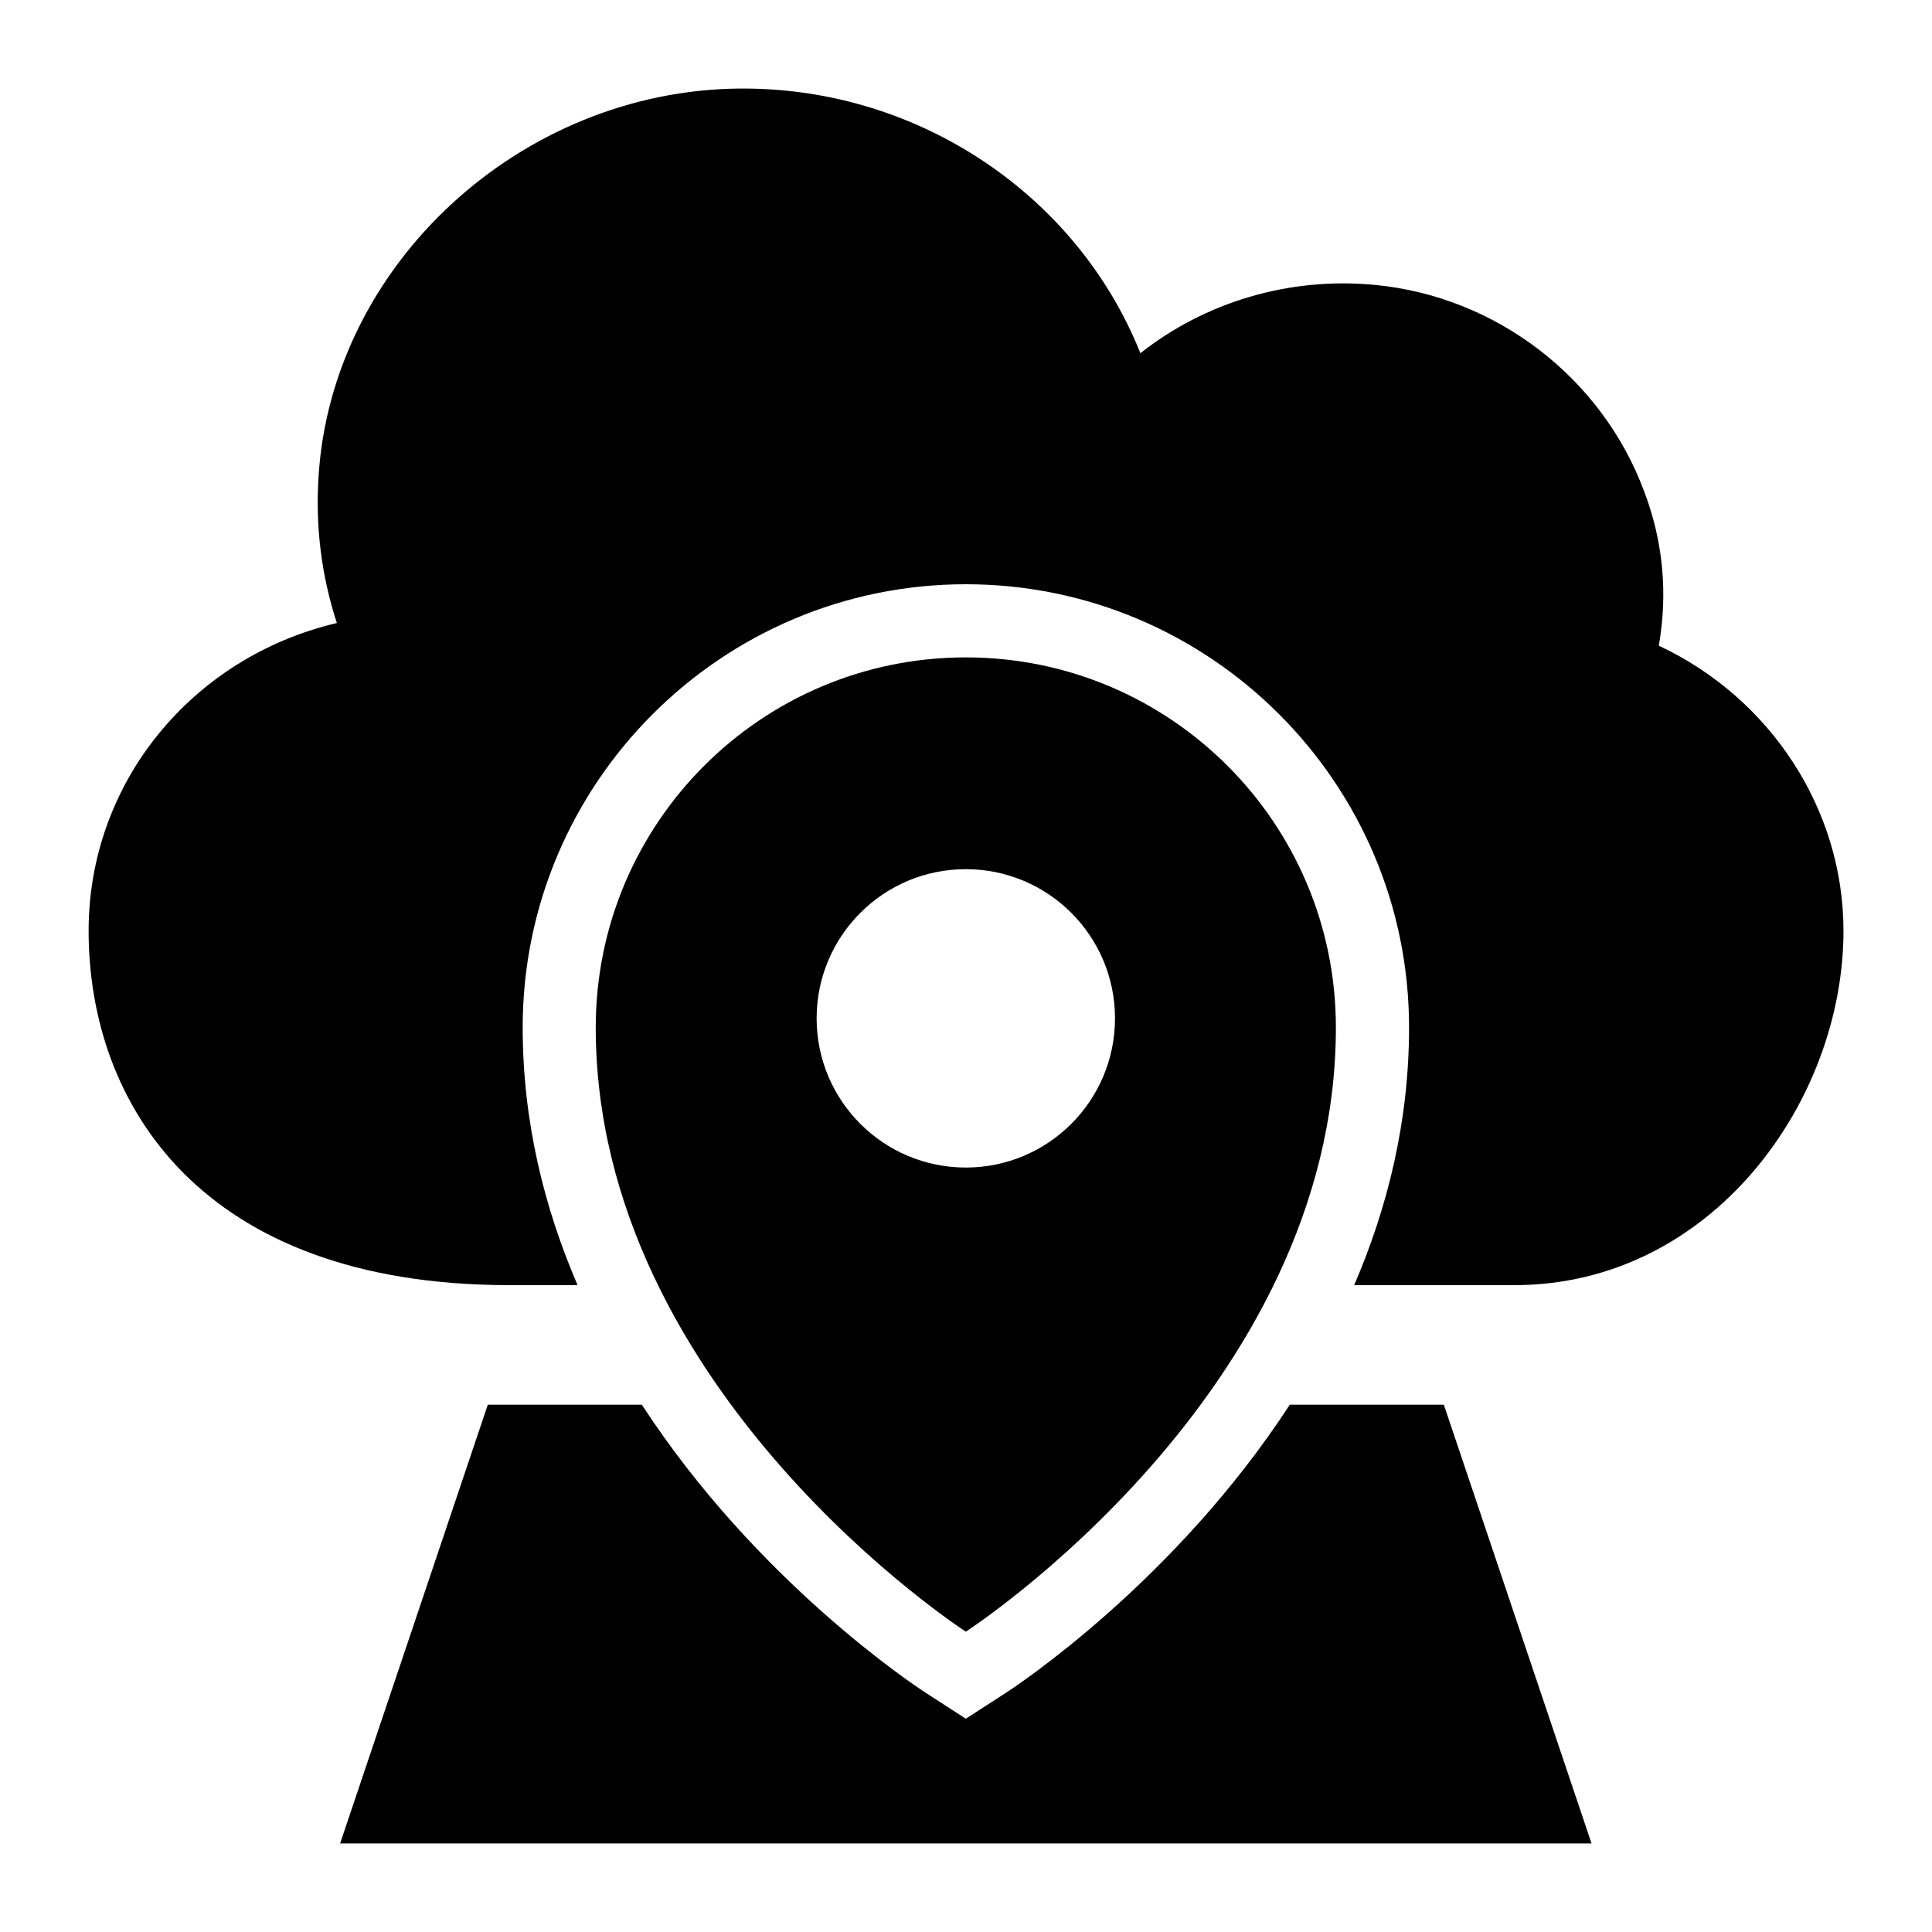 <?xml version="1.0" encoding="UTF-8"?>
<!-- Uploaded to: ICON Repo, www.svgrepo.com, Generator: ICON Repo Mixer Tools -->
<svg fill="#000000" width="800px" height="800px" version="1.1" viewBox="144 144 512 512" xmlns="http://www.w3.org/2000/svg">
 <g>
  <path d="m399.95 576.41s98.074-63.383 98.074-160.12c0-54.164-43.91-98.074-98.074-98.074s-98.074 43.91-98.074 98.074c0 96.738 98.074 160.12 98.074 160.12zm0-202.07c21.836 0 39.535 17.699 39.535 39.535s-17.699 39.535-39.535 39.535-39.535-17.699-39.535-39.535 17.699-39.535 39.535-39.535z"/>
  <path d="m485.81 516.26c-30.535 46.941-72.578 74.637-75.34 76.422l-10.516 6.797-10.516-6.797c-2.766-1.781-44.809-29.48-75.34-76.422h-40.824l-39.141 116.27h331.64l-39.141-116.27z"/>
  <path d="m583.6 315.12c2.422-13.855 1.164-27.613-3.875-40.887-11.238-30.23-39.336-51.738-71.504-54.742-22.574-2.133-44.859 4.555-62.008 18.117-16.566-41.562-58.324-70.141-105.21-70.141h-0.969c-58.035 0.484-108.12 46.602-111.61 102.79-0.871 13.273 0.773 26.352 4.844 38.852-38.27 9.012-65.785 42.148-65.785 81.582 0 45.344 29.258 93.883 111.52 93.883h18.059c-8.789-20.398-14.547-43.254-14.547-68.293 0-64.766 52.688-117.45 117.45-117.45s117.45 52.688 117.45 117.45c0 25.039-5.754 47.895-14.543 68.293h42.469c52.125 0 87.199-48.539 87.199-93.883 0-32.266-19.379-61.719-48.93-75.574z"/>
 </g>
</svg>